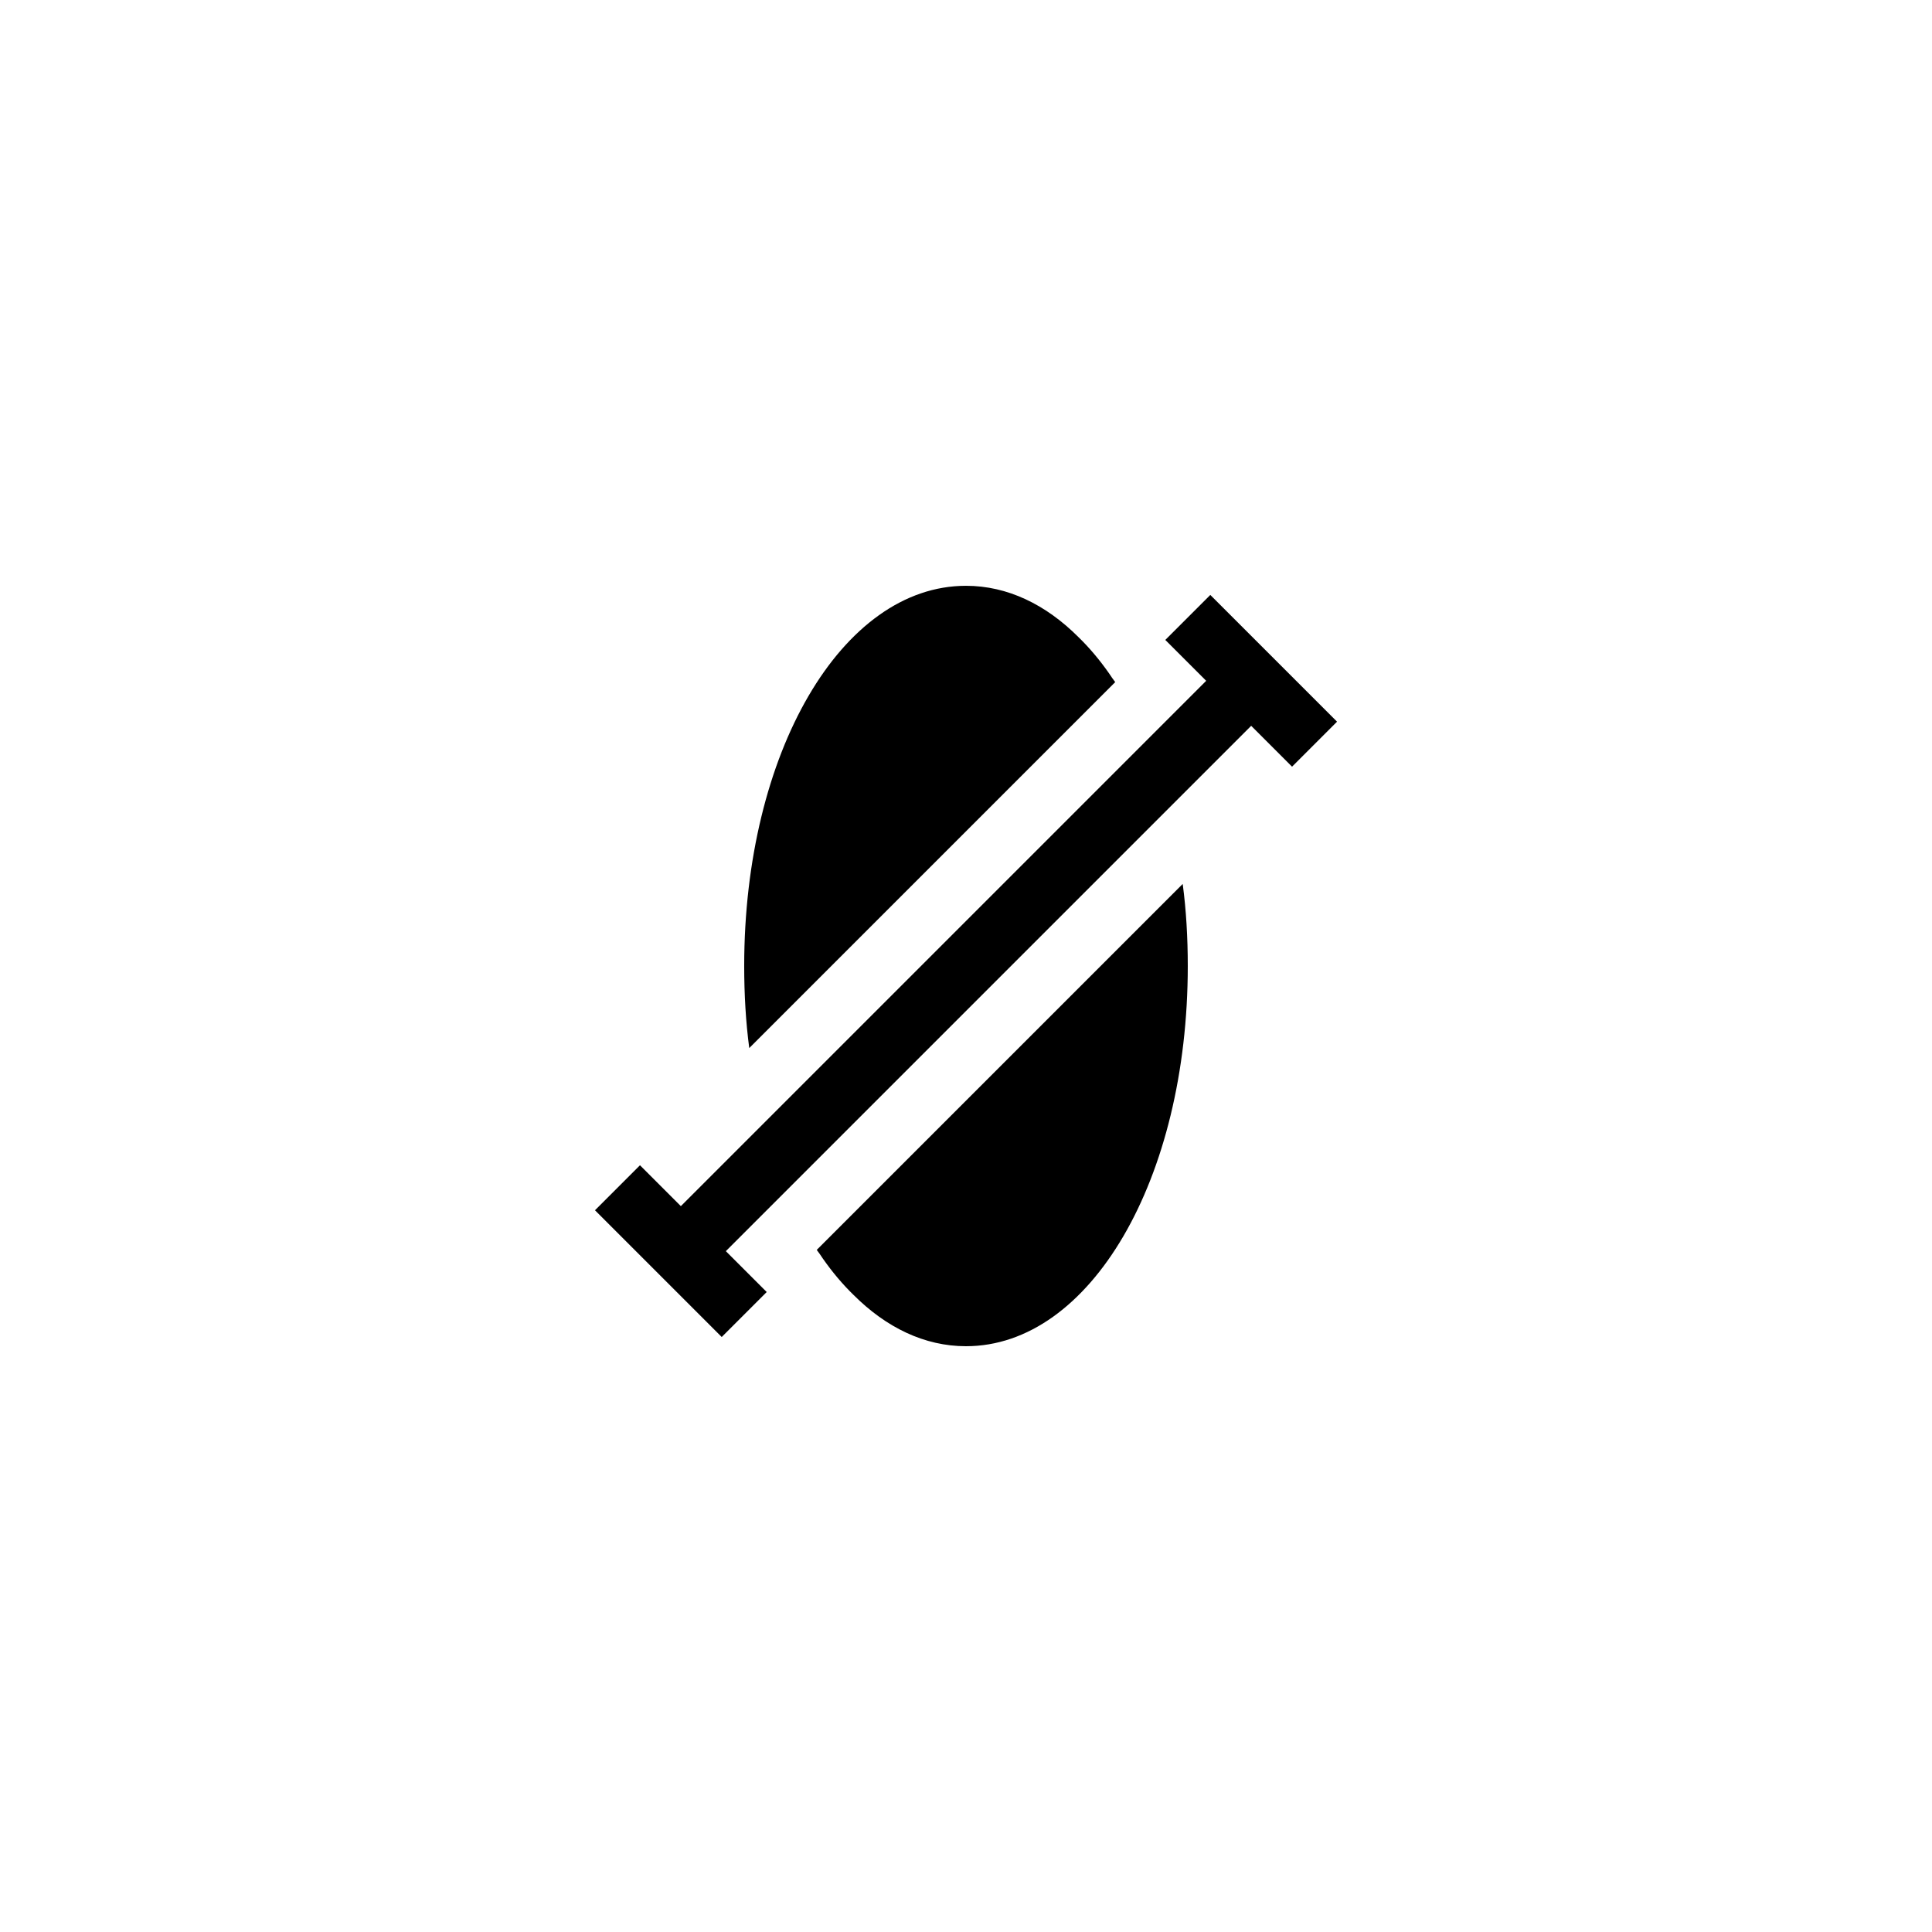<?xml version="1.0" encoding="UTF-8"?>
<!-- Uploaded to: ICON Repo, www.svgrepo.com, Generator: ICON Repo Mixer Tools -->
<svg fill="#000000" width="800px" height="800px" version="1.1" viewBox="144 144 512 512" xmlns="http://www.w3.org/2000/svg">
 <g>
  <path d="m342.56 421.75 96.984-96.984c-0.586-0.754-1.09-1.512-1.594-2.266-2.519-3.609-5.289-6.887-8.145-9.656-8.648-8.648-18.809-13.602-29.809-13.602-32.914 0-58.777 44.25-58.777 100.76 0 7.473 0.418 14.777 1.34 21.746z"/>
  <path d="m362.04 477.5c2.519 3.609 5.289 6.887 8.145 9.656 8.652 8.648 18.812 13.605 29.812 13.605 32.914 0 58.777-44.25 58.777-100.76 0-7.473-0.418-14.777-1.344-21.746l-96.984 96.98c0.59 0.754 1.09 1.512 1.594 2.266z"/>
  <path d="m335.26 498.32 11.926-11.922-10.832-10.832 139.22-139.22 10.832 10.832 11.922-11.926-33.586-33.586-11.926 11.922 10.836 10.832-139.22 139.22-10.832-10.832-11.922 11.926z"/>
 </g>
</svg>